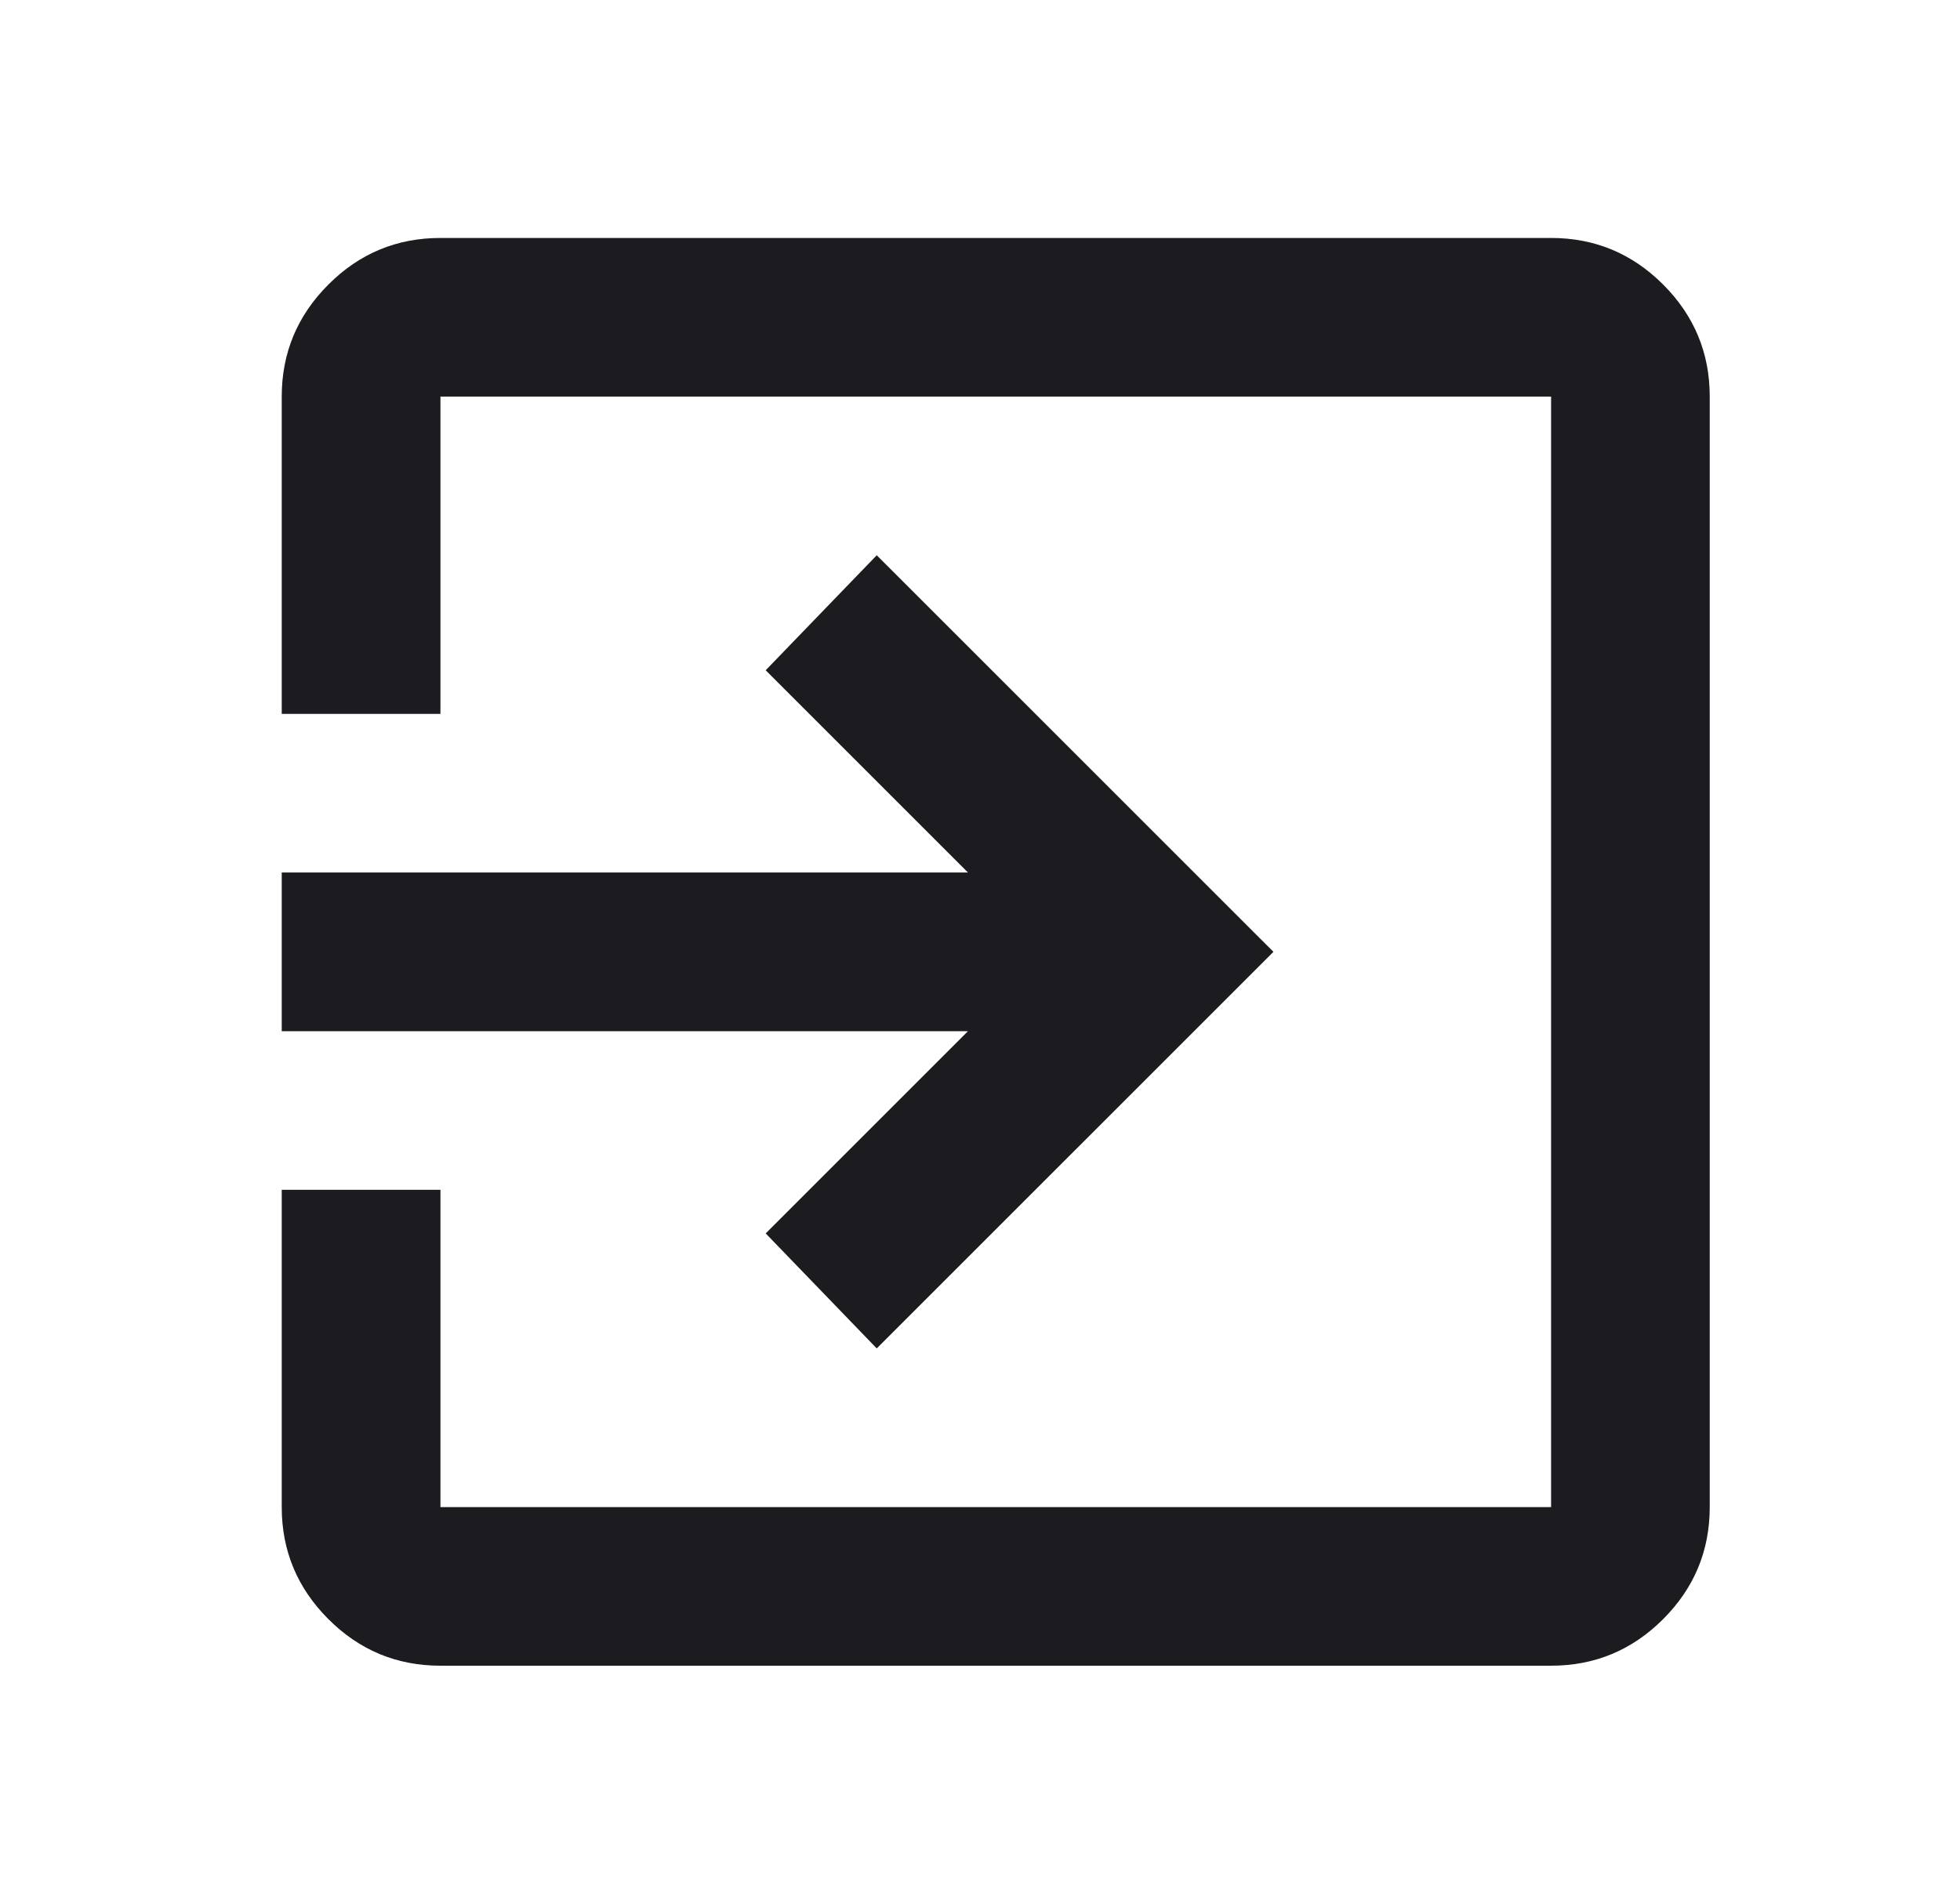 <svg width="35" height="34" viewBox="0 0 35 34" fill="none" xmlns="http://www.w3.org/2000/svg">
<mask id="mask0_3013_1937" style="mask-type:alpha" maskUnits="userSpaceOnUse" x="0" y="0" width="35" height="34">
<rect x="0.781" width="34" height="34" fill="#D9D9D9"/>
</mask>
<g mask="url(#mask0_3013_1937)">
<path d="M7.865 29.75C7.085 29.75 6.418 29.473 5.864 28.918C5.309 28.363 5.031 27.696 5.031 26.917V21.25H7.865V26.917H27.698V7.083H7.865V12.75H5.031V7.083C5.031 6.304 5.309 5.637 5.864 5.082C6.418 4.527 7.085 4.25 7.865 4.25H27.698C28.477 4.25 29.144 4.527 29.699 5.082C30.254 5.637 30.531 6.304 30.531 7.083V26.917C30.531 27.696 30.254 28.363 29.699 28.918C29.144 29.473 28.477 29.75 27.698 29.75H7.865ZM15.656 24.083L13.673 22.029L17.285 18.417H5.031V15.583H17.285L13.673 11.971L15.656 9.917L22.74 17L15.656 24.083Z" fill="#1C1B1F"/>
</g>
</svg>
